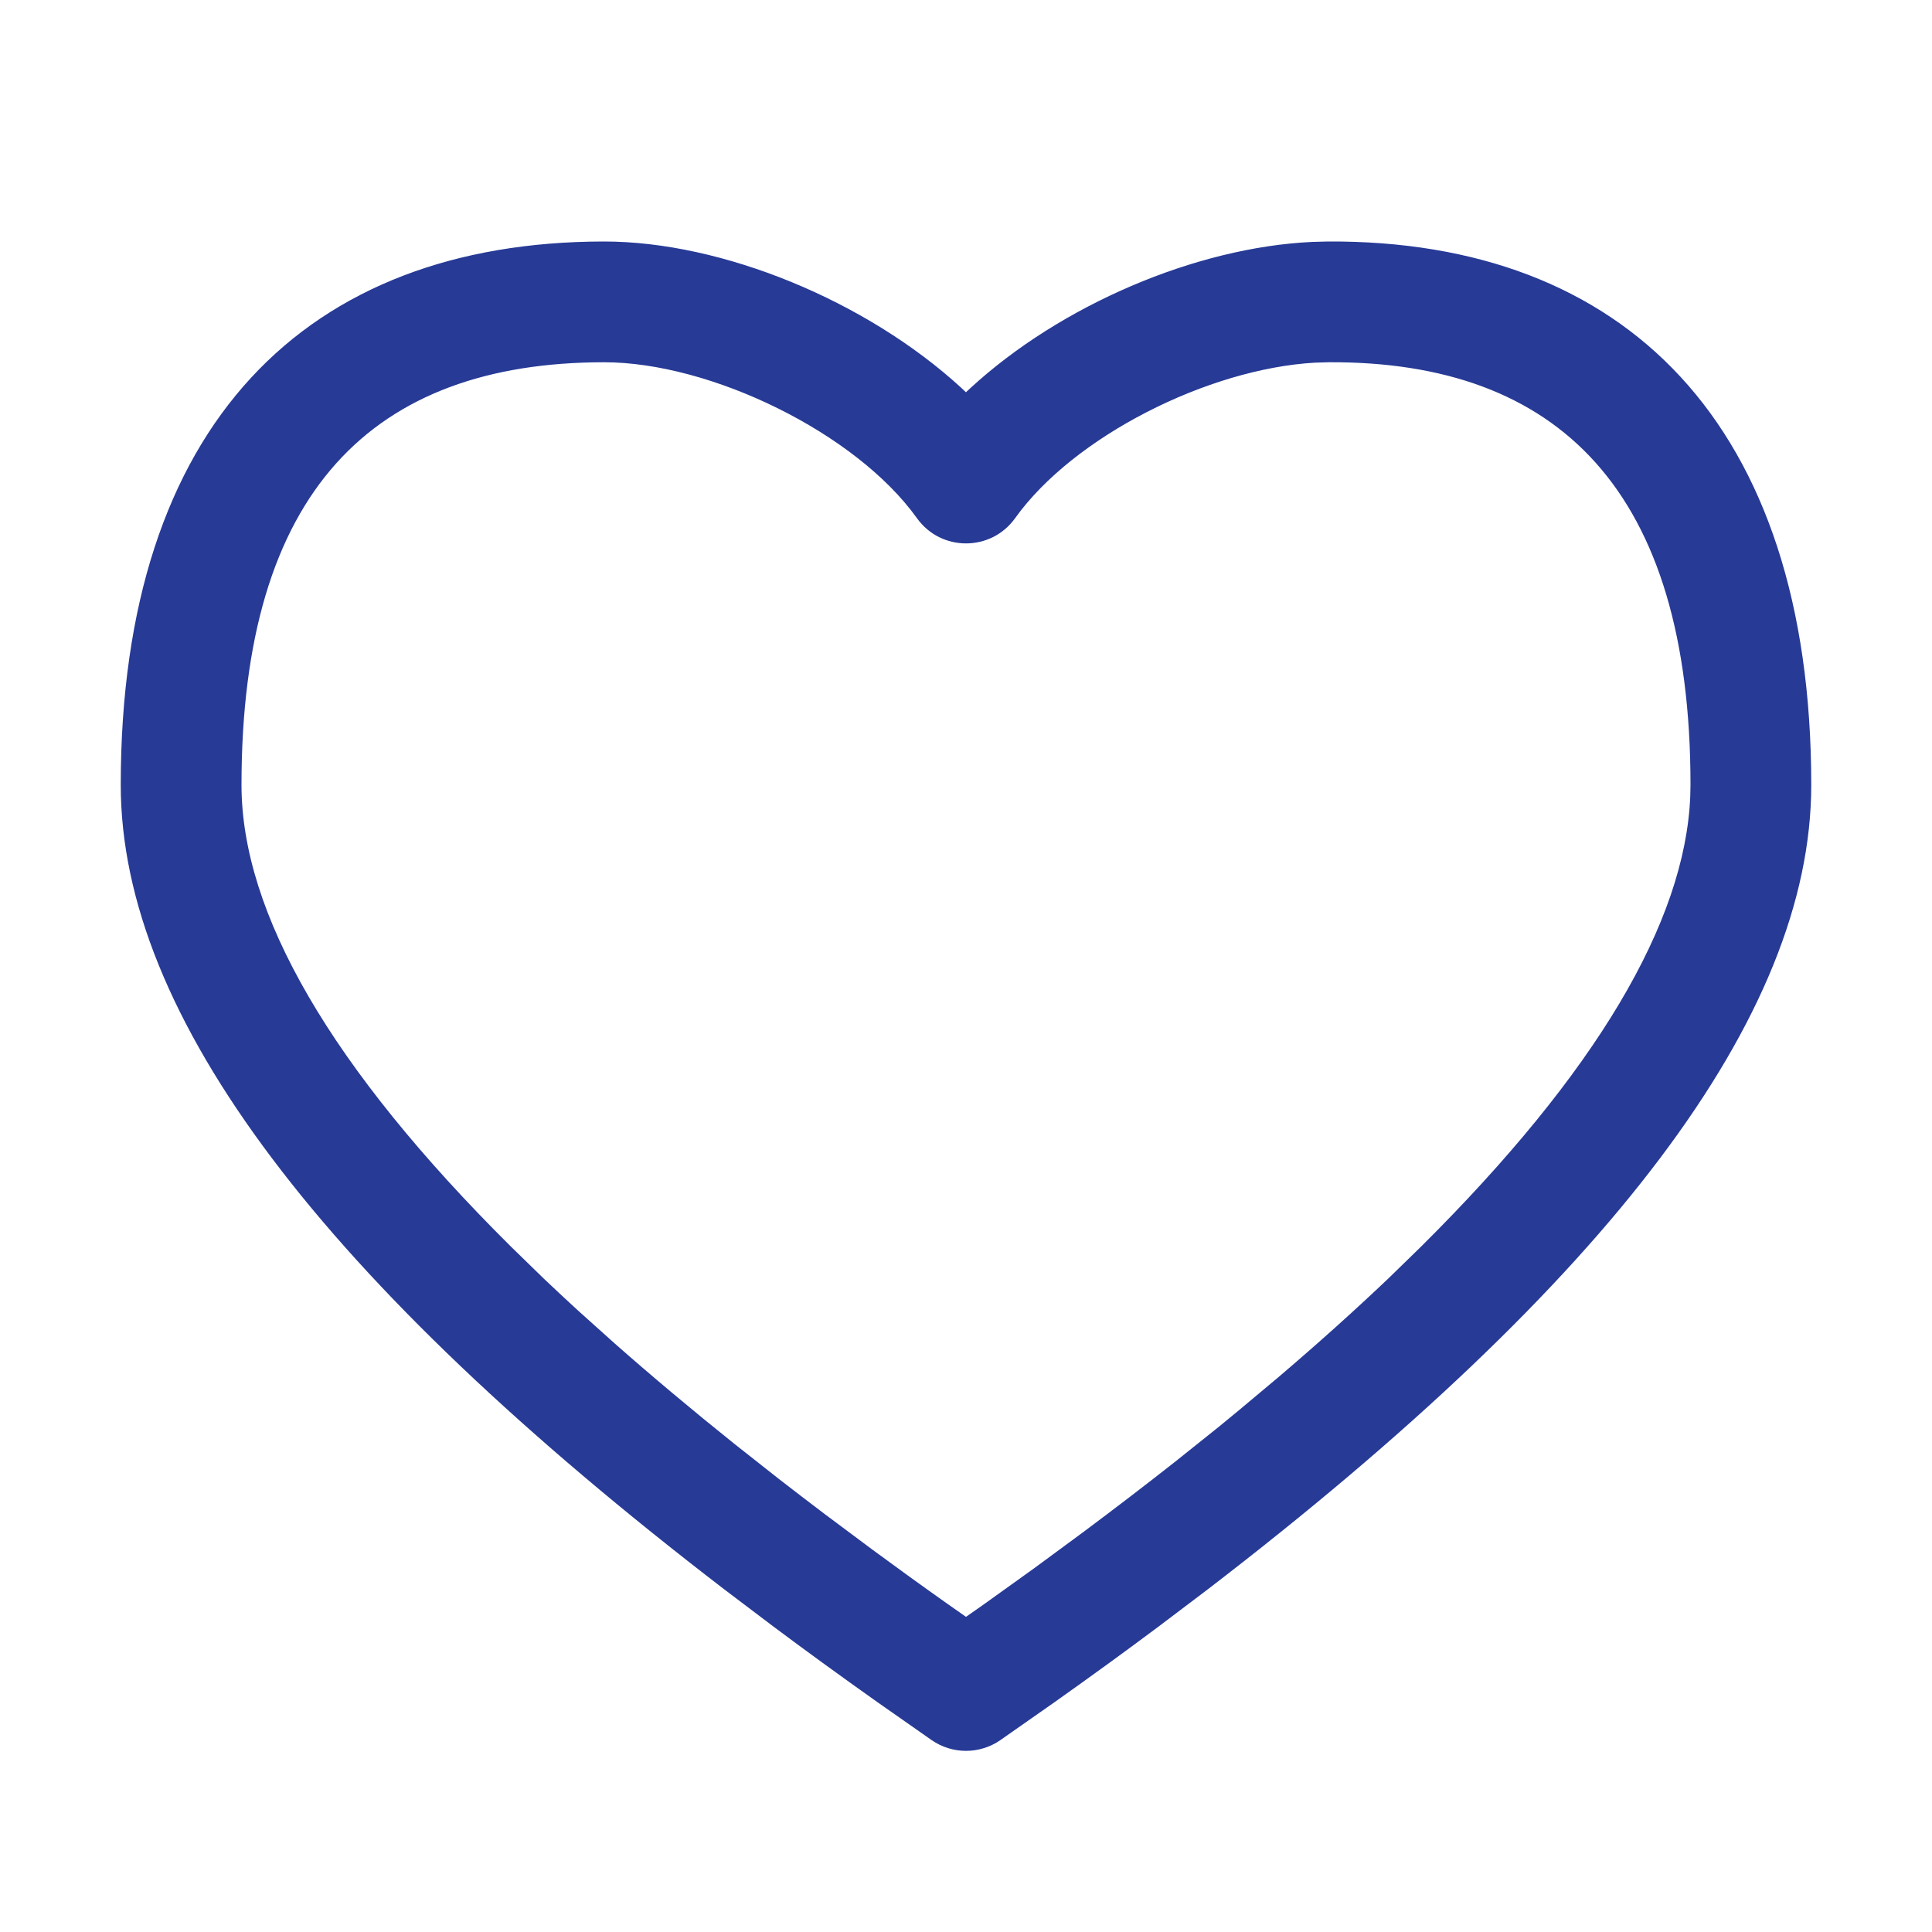 <svg width="32" height="32" viewBox="0 0 32 32" fill="none" xmlns="http://www.w3.org/2000/svg">
<path d="M21.994 4C26.901 3.973 30 7.011 30 13C30 16.83 26.649 21.224 20.009 26.321L19.196 26.936C18.644 27.349 18.071 27.765 17.477 28.186L16.569 28.822C16.227 29.059 15.773 29.059 15.431 28.822L14.523 28.186C13.929 27.765 13.356 27.349 12.804 26.936L11.991 26.321C5.351 21.224 2 16.83 2 13C2 7.02 5.083 4.005 9.999 4C11.97 3.998 14.359 4.989 15.923 6.425L15.999 6.497L16.074 6.427C17.564 5.057 19.801 4.097 21.733 4.007L21.994 4ZM21.778 6.007C20.012 6.107 17.782 7.228 16.814 8.582C16.415 9.14 15.585 9.14 15.187 8.582C14.176 7.169 11.769 5.998 10.001 6C6.178 6.004 4 8.134 4 13C4 15.121 5.48 17.685 8.459 20.644L9 21.171C9.186 21.347 9.376 21.526 9.572 21.705L10.176 22.247C10.795 22.793 11.461 23.352 12.174 23.923L12.902 24.497C13.15 24.69 13.405 24.884 13.663 25.08L14.454 25.67C14.857 25.967 15.272 26.267 15.699 26.569L16 26.78L16.301 26.569L17.139 25.968L17.945 25.374C18.473 24.98 18.98 24.592 19.466 24.209L20.179 23.639C20.295 23.544 20.41 23.45 20.523 23.356L21.189 22.798C21.84 22.243 22.443 21.701 23 21.171L23.541 20.644C26.433 17.772 27.912 15.273 27.996 13.188L28 13C28 8.127 25.81 5.979 22.006 6L21.778 6.007Z" fill="#273A96"/>
</svg>
